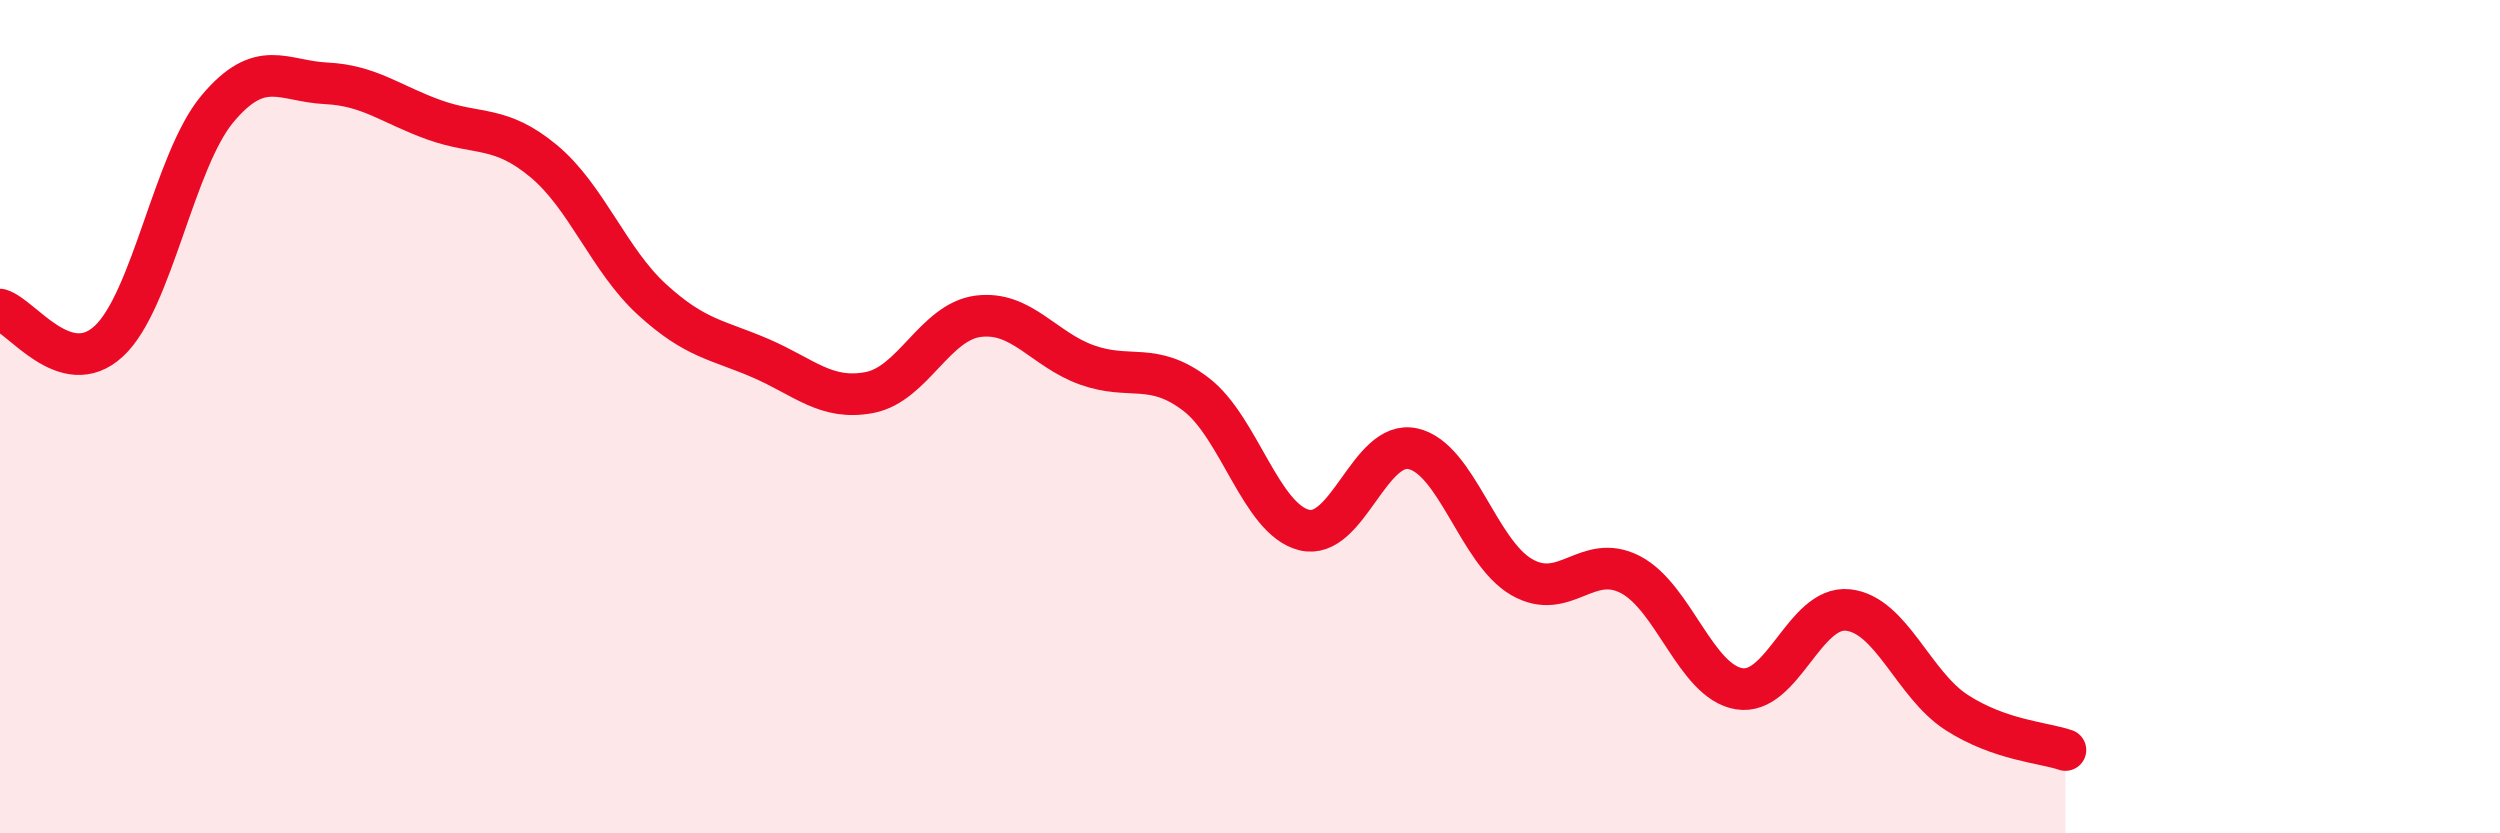 
    <svg width="60" height="20" viewBox="0 0 60 20" xmlns="http://www.w3.org/2000/svg">
      <path
        d="M 0,7.43 C 0.52,7.58 1.57,9.15 2.61,8.19 C 3.65,7.23 4.18,3.85 5.22,2.61 C 6.26,1.37 6.79,1.95 7.83,2 C 8.87,2.05 9.39,2.51 10.43,2.88 C 11.47,3.25 12,3 13.04,3.86 C 14.08,4.72 14.61,6.24 15.65,7.19 C 16.69,8.14 17.22,8.15 18.26,8.6 C 19.3,9.05 19.83,9.62 20.87,9.42 C 21.91,9.22 22.44,7.72 23.48,7.59 C 24.52,7.46 25.05,8.39 26.09,8.76 C 27.13,9.13 27.66,8.67 28.7,9.46 C 29.74,10.25 30.26,12.46 31.3,12.72 C 32.34,12.98 32.87,10.54 33.91,10.77 C 34.95,11 35.48,13.25 36.52,13.85 C 37.56,14.45 38.09,13.25 39.13,13.79 C 40.17,14.33 40.7,16.36 41.74,16.53 C 42.78,16.7 43.31,14.53 44.35,14.64 C 45.39,14.75 45.92,16.43 46.96,17.1 C 48,17.77 49.05,17.82 49.57,18L49.57 20L0 20Z"
        fill="#EB0A25"
        opacity="0.1"
        stroke-linecap="round"
        stroke-linejoin="round"
      />
      <path
        d="M 0,7.43 C 0.52,7.58 1.57,9.15 2.61,8.19 C 3.65,7.23 4.18,3.85 5.22,2.61 C 6.26,1.37 6.79,1.95 7.83,2 C 8.87,2.05 9.39,2.51 10.43,2.88 C 11.47,3.25 12,3 13.04,3.86 C 14.08,4.72 14.61,6.24 15.65,7.19 C 16.69,8.14 17.22,8.15 18.26,8.6 C 19.3,9.05 19.83,9.62 20.87,9.42 C 21.91,9.22 22.44,7.72 23.48,7.59 C 24.52,7.46 25.05,8.39 26.09,8.76 C 27.13,9.13 27.66,8.67 28.7,9.46 C 29.74,10.25 30.26,12.46 31.3,12.72 C 32.34,12.98 32.87,10.54 33.91,10.77 C 34.95,11 35.48,13.25 36.52,13.85 C 37.56,14.45 38.09,13.25 39.13,13.79 C 40.17,14.33 40.7,16.36 41.74,16.53 C 42.78,16.7 43.31,14.53 44.35,14.64 C 45.39,14.75 45.92,16.43 46.96,17.1 C 48,17.77 49.05,17.82 49.57,18"
        stroke="#EB0A25"
        stroke-width="1"
        fill="none"
        stroke-linecap="round"
        stroke-linejoin="round"
      />
    </svg>
  